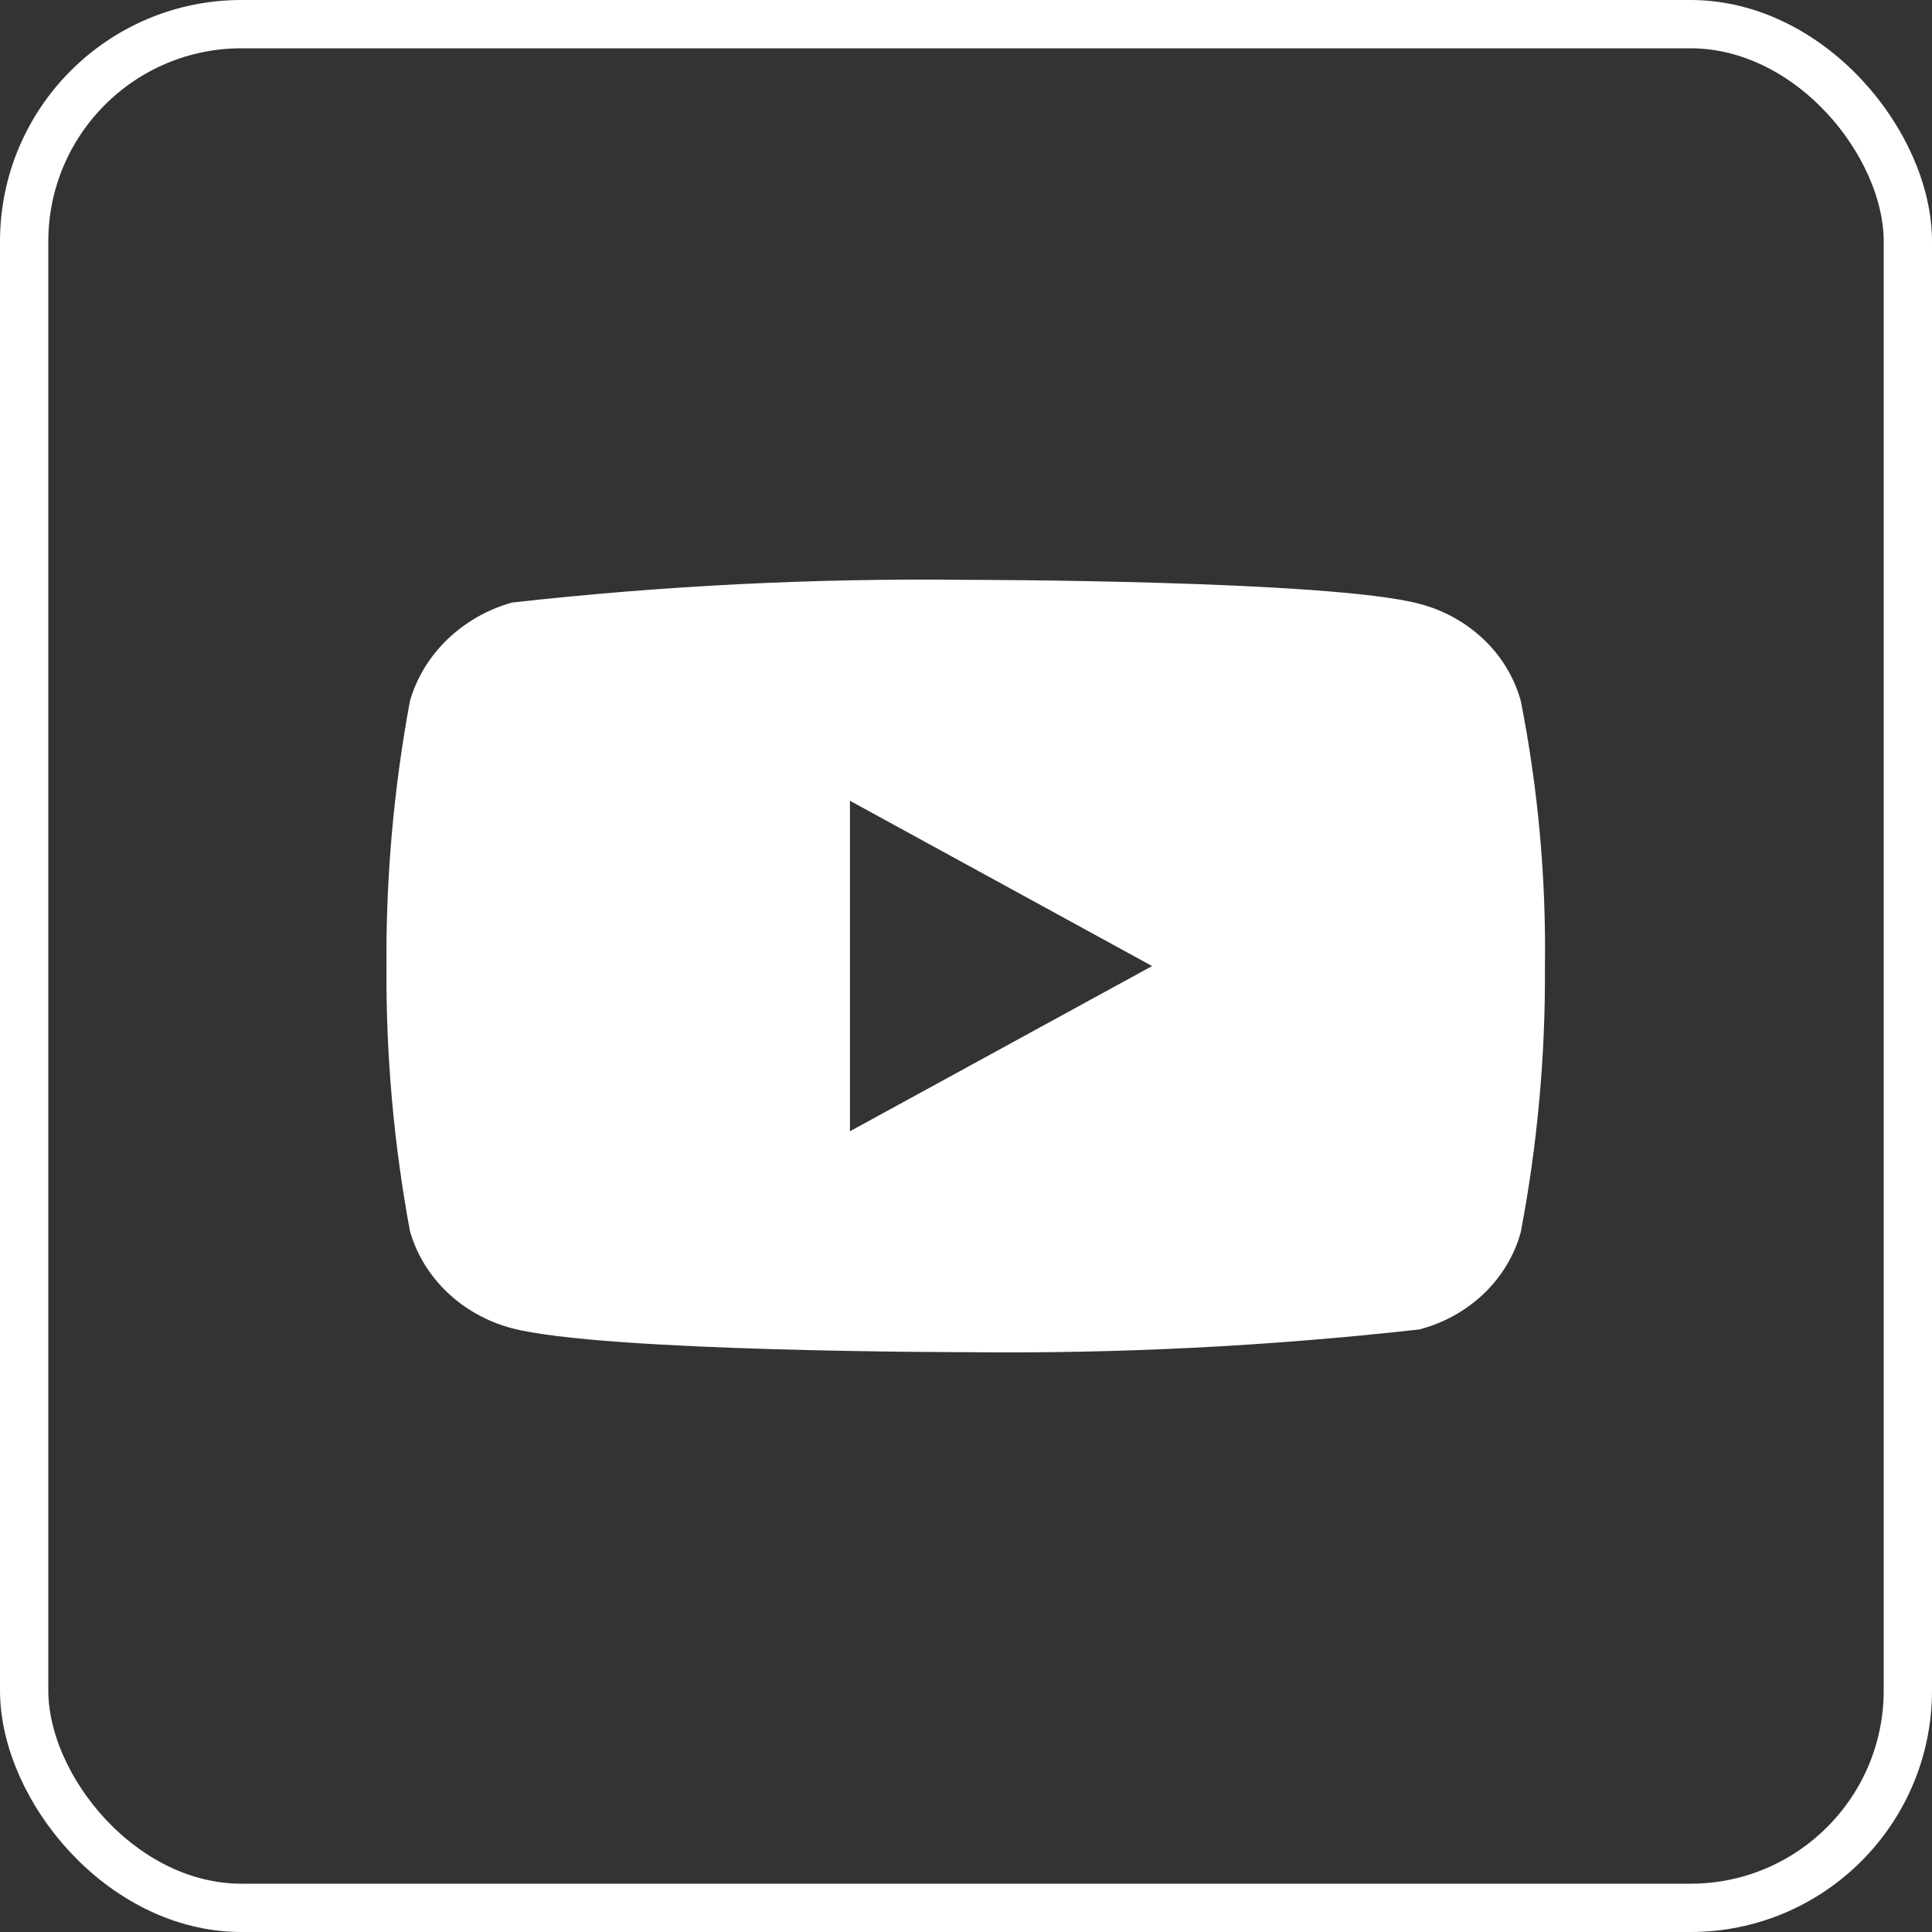 <svg width="40" height="40" viewBox="0 0 40 40" fill="none" xmlns="http://www.w3.org/2000/svg">
<rect x="0" y="0" width="40" height="40" fill="#333333" stroke="none"/>
<rect x="0.5" y="0.5" width="39" height="39" rx="4.5" stroke="white"/>
<path d="M31.486 14.51C31.35 14.026 31.086 13.587 30.721 13.241C30.345 12.884 29.885 12.629 29.383 12.5C27.506 12.005 19.987 12.005 19.987 12.005C16.852 11.969 13.719 12.126 10.603 12.475C10.101 12.614 9.642 12.875 9.266 13.234C8.896 13.59 8.628 14.029 8.488 14.509C8.152 16.32 7.989 18.159 8.001 20C7.989 21.84 8.152 23.678 8.488 25.491C8.625 25.969 8.892 26.406 9.263 26.759C9.634 27.112 10.095 27.366 10.603 27.501C12.505 27.995 19.987 27.995 19.987 27.995C23.126 28.031 26.264 27.874 29.383 27.525C29.885 27.396 30.345 27.141 30.721 26.784C31.09 26.431 31.353 25.992 31.485 25.515C31.83 23.705 31.998 21.865 31.986 20.023C32.012 18.173 31.844 16.325 31.486 14.509V14.51ZM17.597 23.422V16.579L23.853 20.001L17.597 23.422Z" fill="white"/>
</svg>
